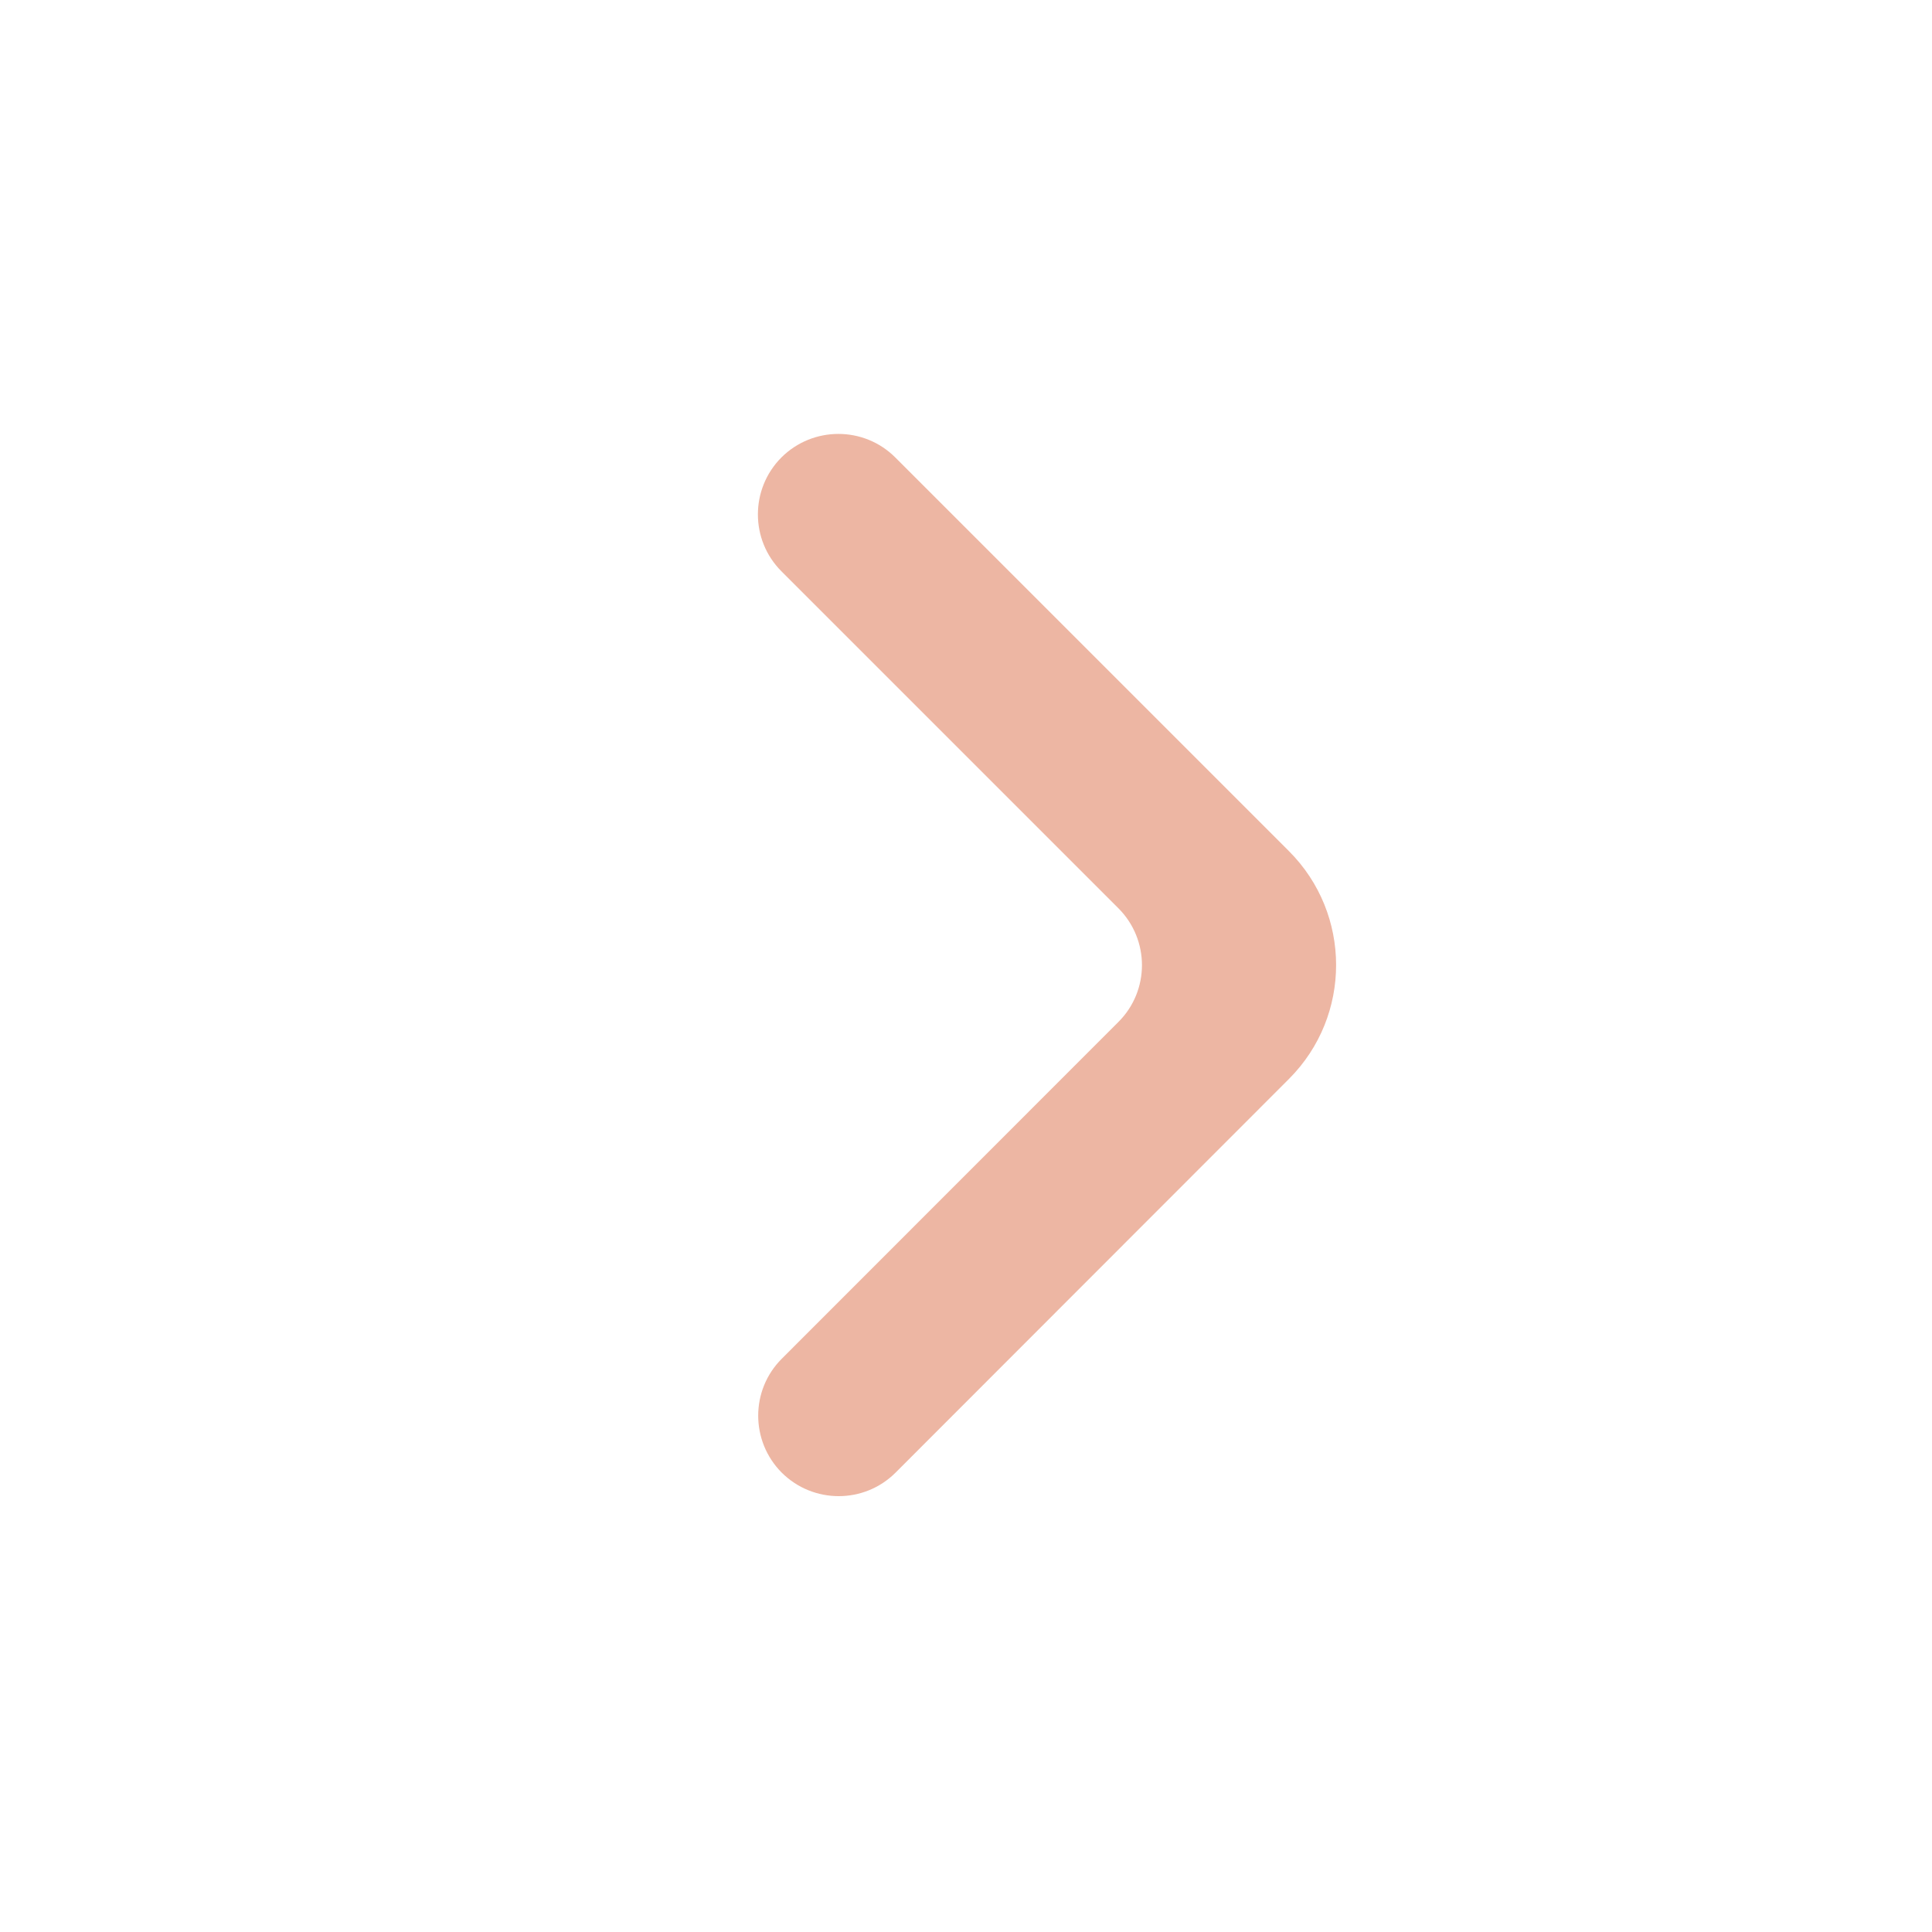 <svg width="13" height="13" viewBox="0 0 13 13" fill="none" xmlns="http://www.w3.org/2000/svg">
<g>
<path id="Vector" d="M5.26 9.909C5.472 10.12 5.815 10.12 6.026 9.909L8.674 7.259C9.096 6.836 9.096 6.15 8.673 5.727L6.024 3.078C5.813 2.867 5.47 2.867 5.258 3.078C5.047 3.29 5.047 3.633 5.258 3.844L7.525 6.111C7.737 6.323 7.737 6.666 7.525 6.877L5.26 9.143C5.049 9.354 5.049 9.697 5.26 9.909Z" fill="#EDB6A3"/>
</g>
</svg>
